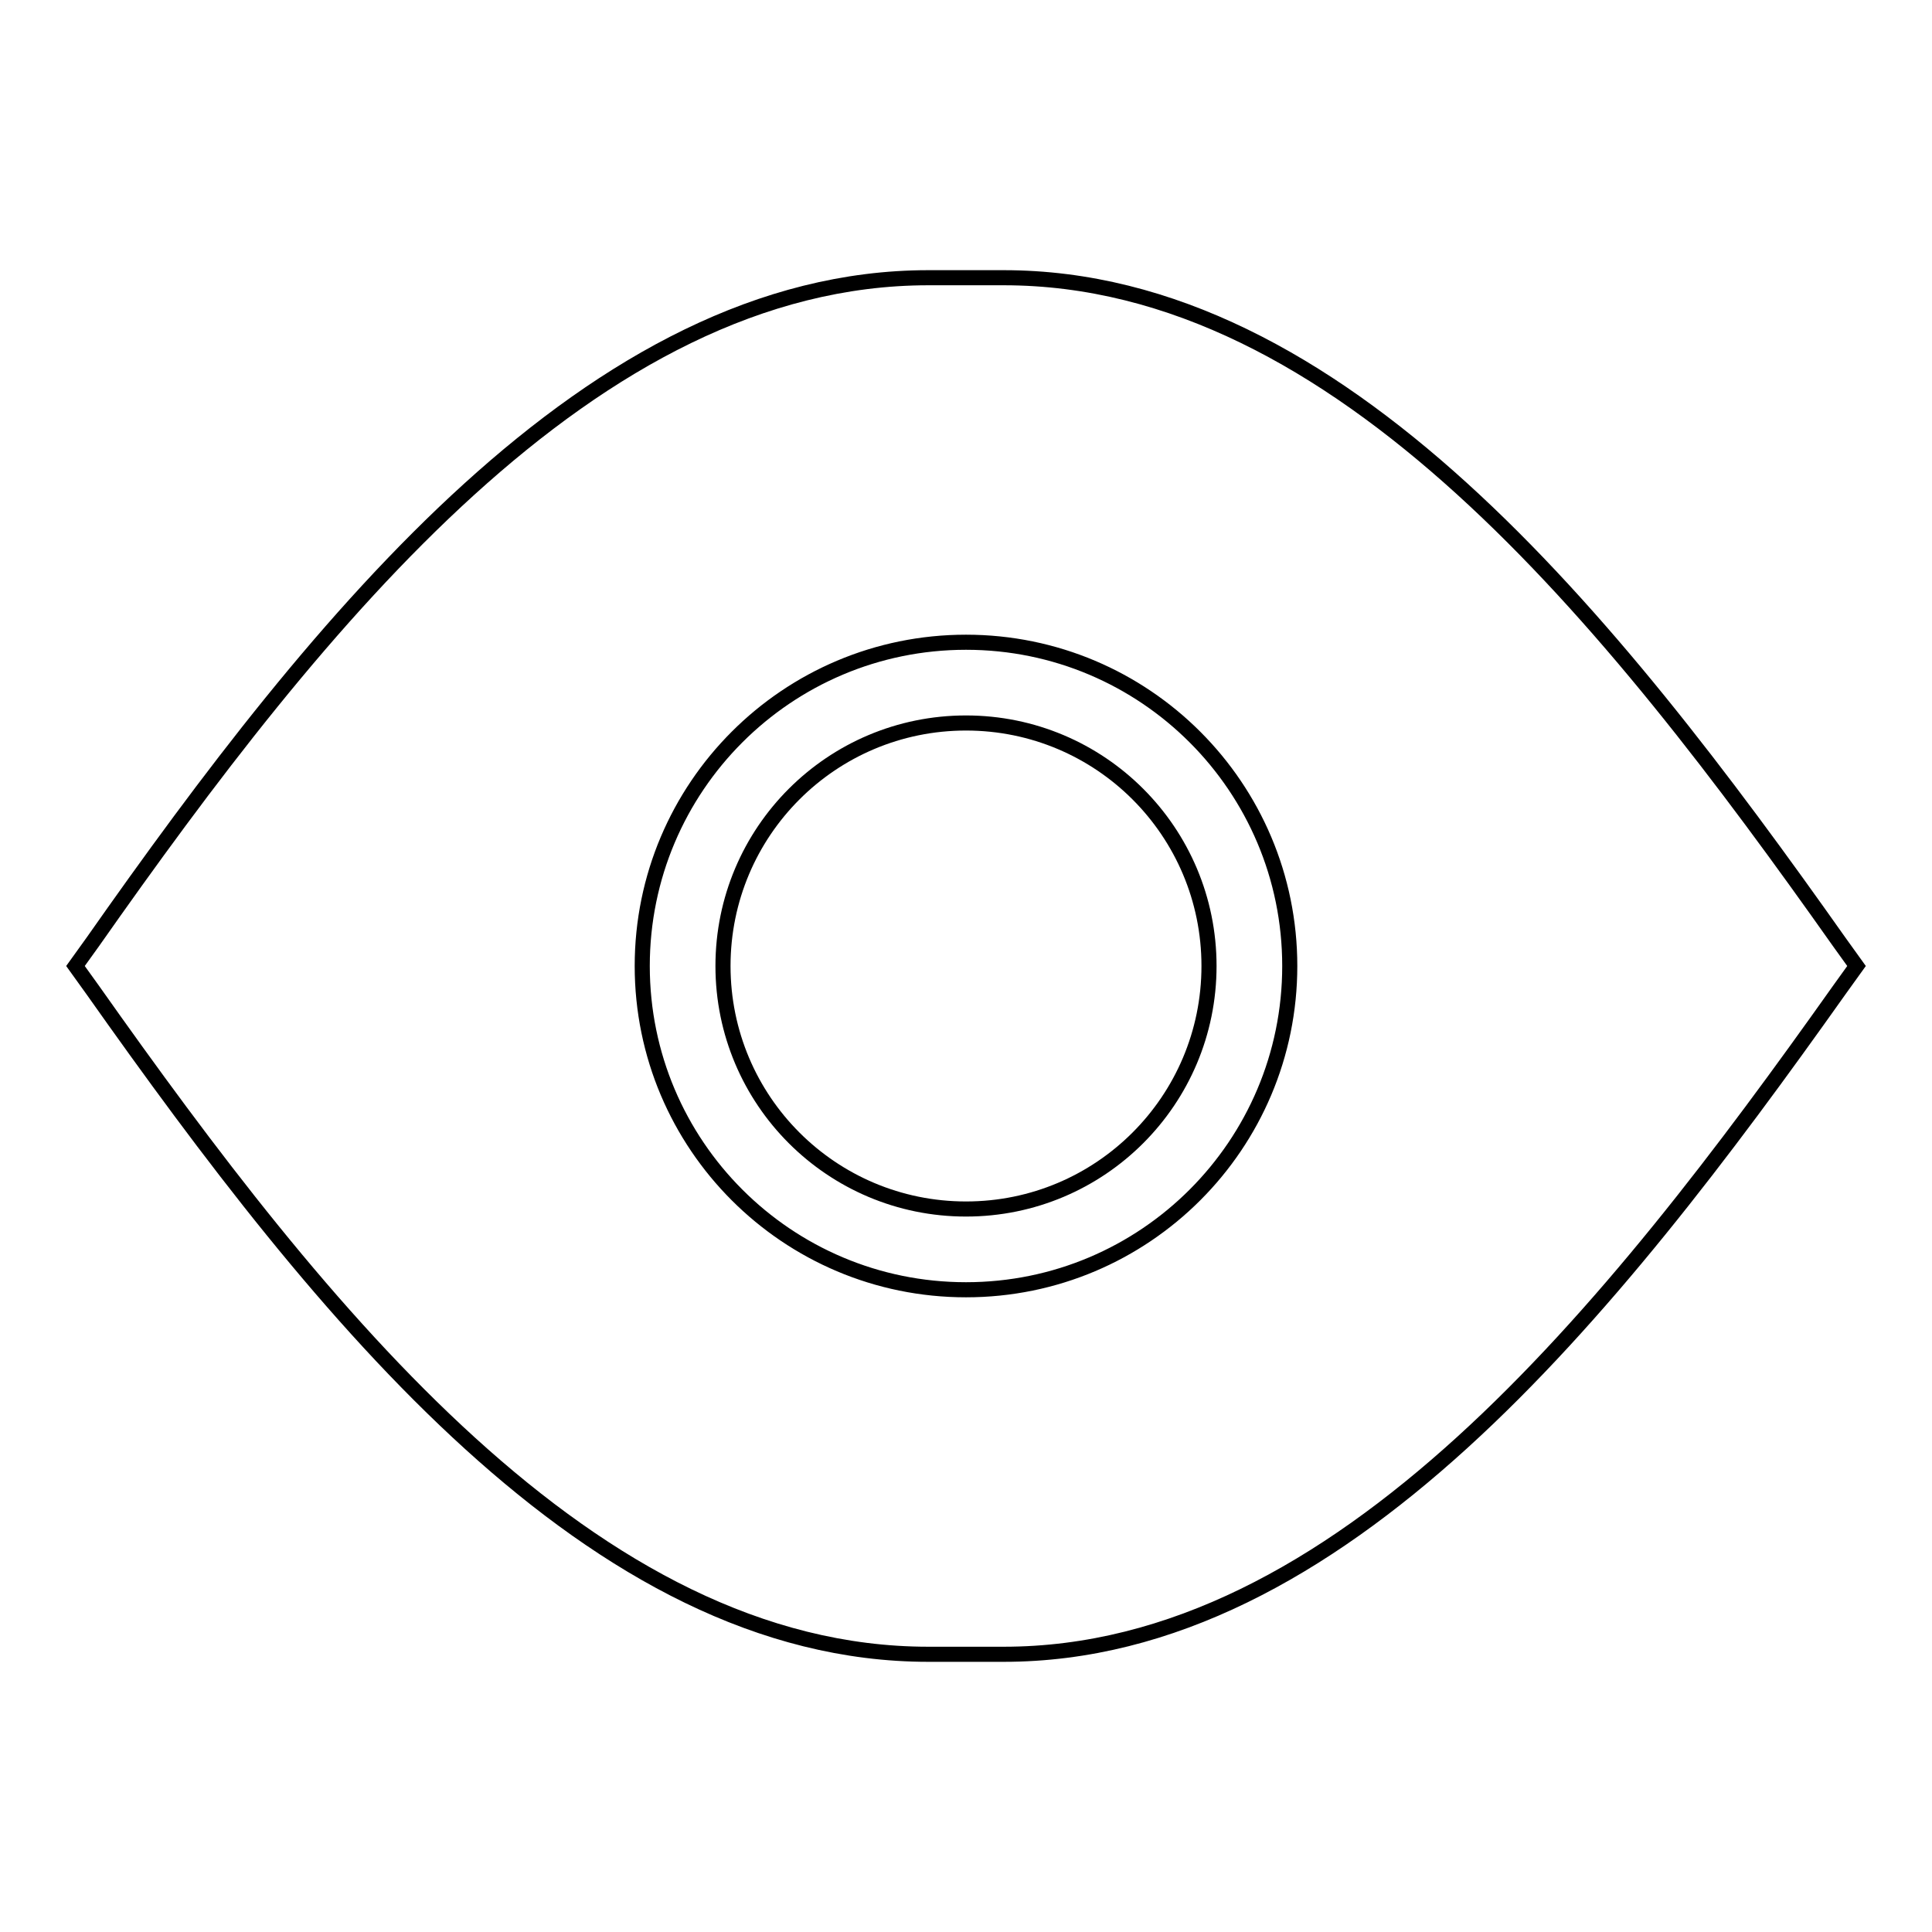 <?xml version="1.0" encoding="utf-8"?>
<!-- Svg Vector Icons : http://www.onlinewebfonts.com/icon -->
<!DOCTYPE svg PUBLIC "-//W3C//DTD SVG 1.1//EN" "http://www.w3.org/Graphics/SVG/1.1/DTD/svg11.dtd">
<svg version="1.1" xmlns="http://www.w3.org/2000/svg" xmlns:xlink="http://www.w3.org/1999/xlink" x="0px" y="0px" viewBox="0 0 256 256" enable-background="new 0 0 256 256" xml:space="preserve">
<g> <path stroke-width="2" fill-opacity="0" stroke="#000000"  d="M95.8,128c0,17.8,14.4,32.2,32.2,32.2c17.8,0,32.2-14.4,32.2-32.2S145.8,95.8,128,95.8 C110.2,95.8,95.8,110.2,95.8,128z"/> <path stroke-width="2" fill-opacity="0" stroke="#000000"  d="M243.7,124.8c-30.3-42.9-66.2-88-110.7-88H123c-44.5,0-80.8,45.4-110.7,88L10,128l2.3,3.2 c30.3,42.9,66.2,88,110.7,88H133c44.5,0,80.5-45.4,110.7-88l2.3-3.2L243.7,124.8z M128,170.9c-23.7,0-42.9-19.2-42.9-42.9 c0-23.7,19.2-42.9,42.9-42.9c23.7,0,42.9,19.2,42.9,42.9C170.9,151.7,151.7,170.9,128,170.9L128,170.9z"/></g>
</svg>